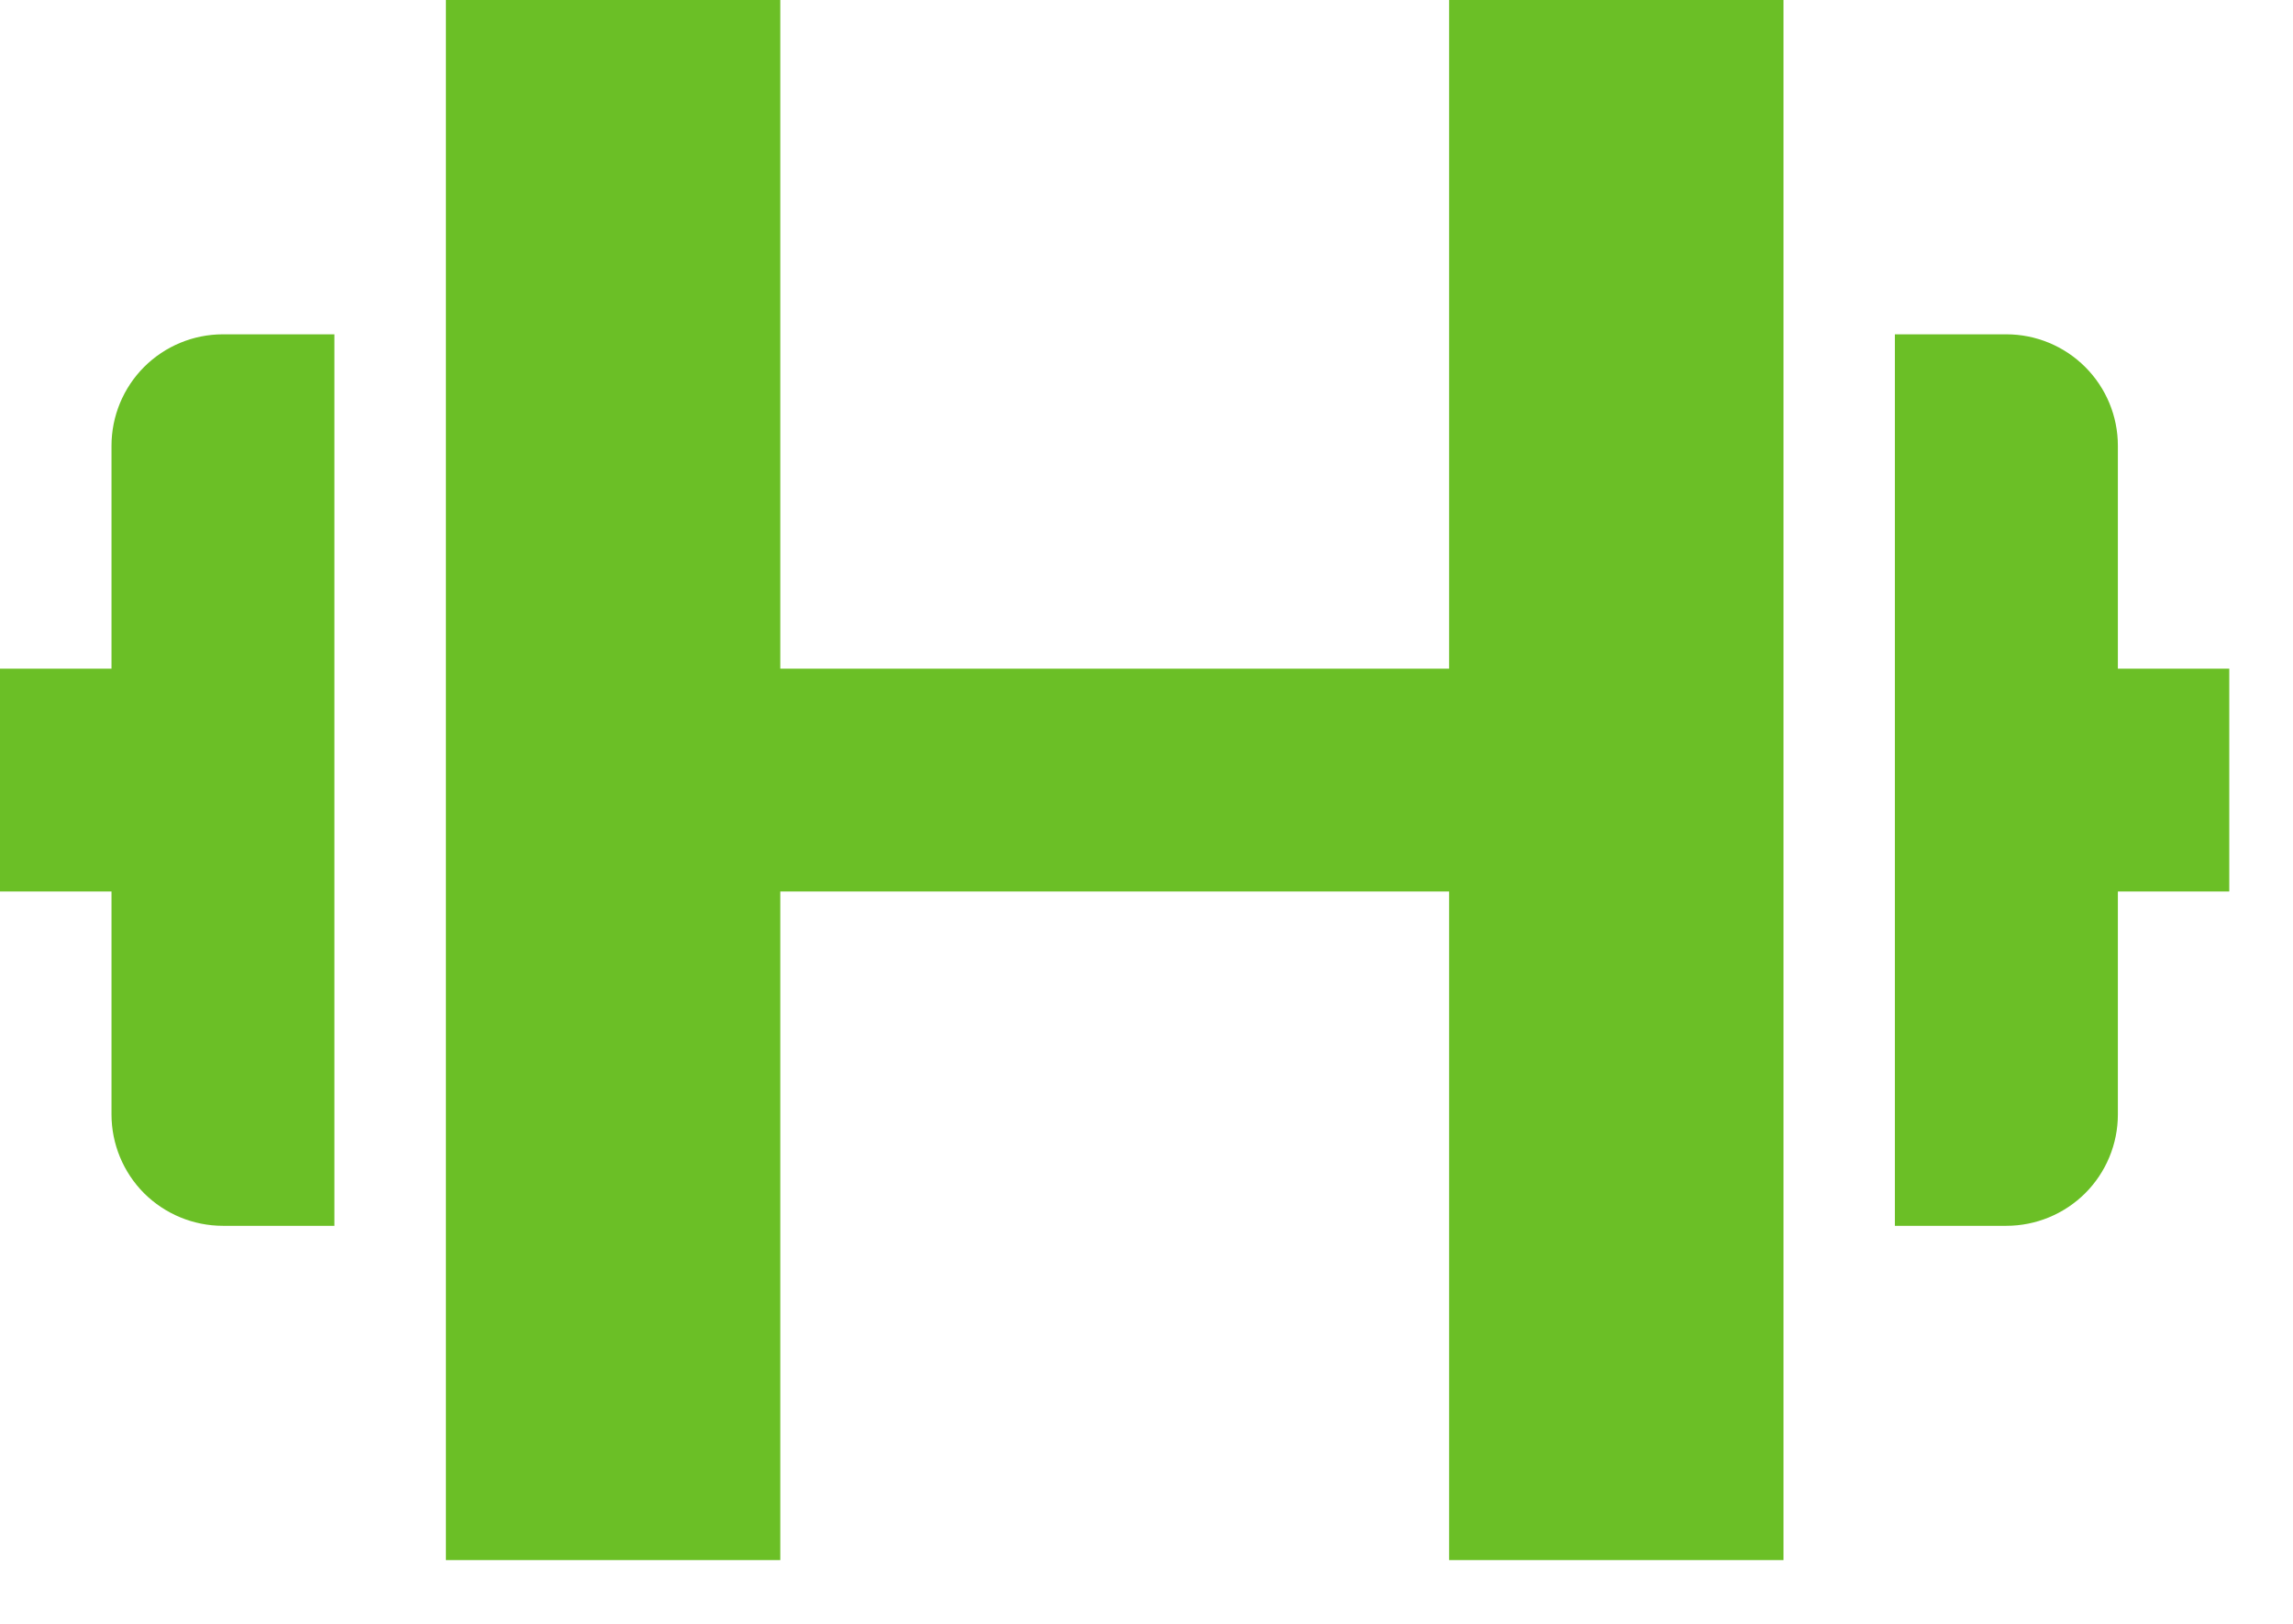 <?xml version="1.0" encoding="utf-8"?>
<svg xmlns="http://www.w3.org/2000/svg" fill="none" height="100%" overflow="visible" preserveAspectRatio="none" style="display: block;" viewBox="0 0 24 17" width="100%">
<path d="M4.667 0V16.333H8.167V9.333H15.167V16.333H18.667V0H15.167V7H8.167V0H4.667ZM1.167 11.667C1.167 11.976 1.29 12.273 1.508 12.492C1.727 12.71 2.024 12.833 2.333 12.833H3.5V3.5H2.333C2.024 3.5 1.727 3.623 1.508 3.842C1.29 4.061 1.167 4.357 1.167 4.667V7H0V9.333H1.167V11.667ZM22.167 4.667C22.167 4.357 22.044 4.061 21.825 3.842C21.606 3.623 21.309 3.5 21 3.5H19.833V12.833H21C21.309 12.833 21.606 12.71 21.825 12.492C22.044 12.273 22.167 11.976 22.167 11.667V9.333H23.333V7H22.167V4.667Z" fill="#6BBF26" id="icon"/>
</svg>